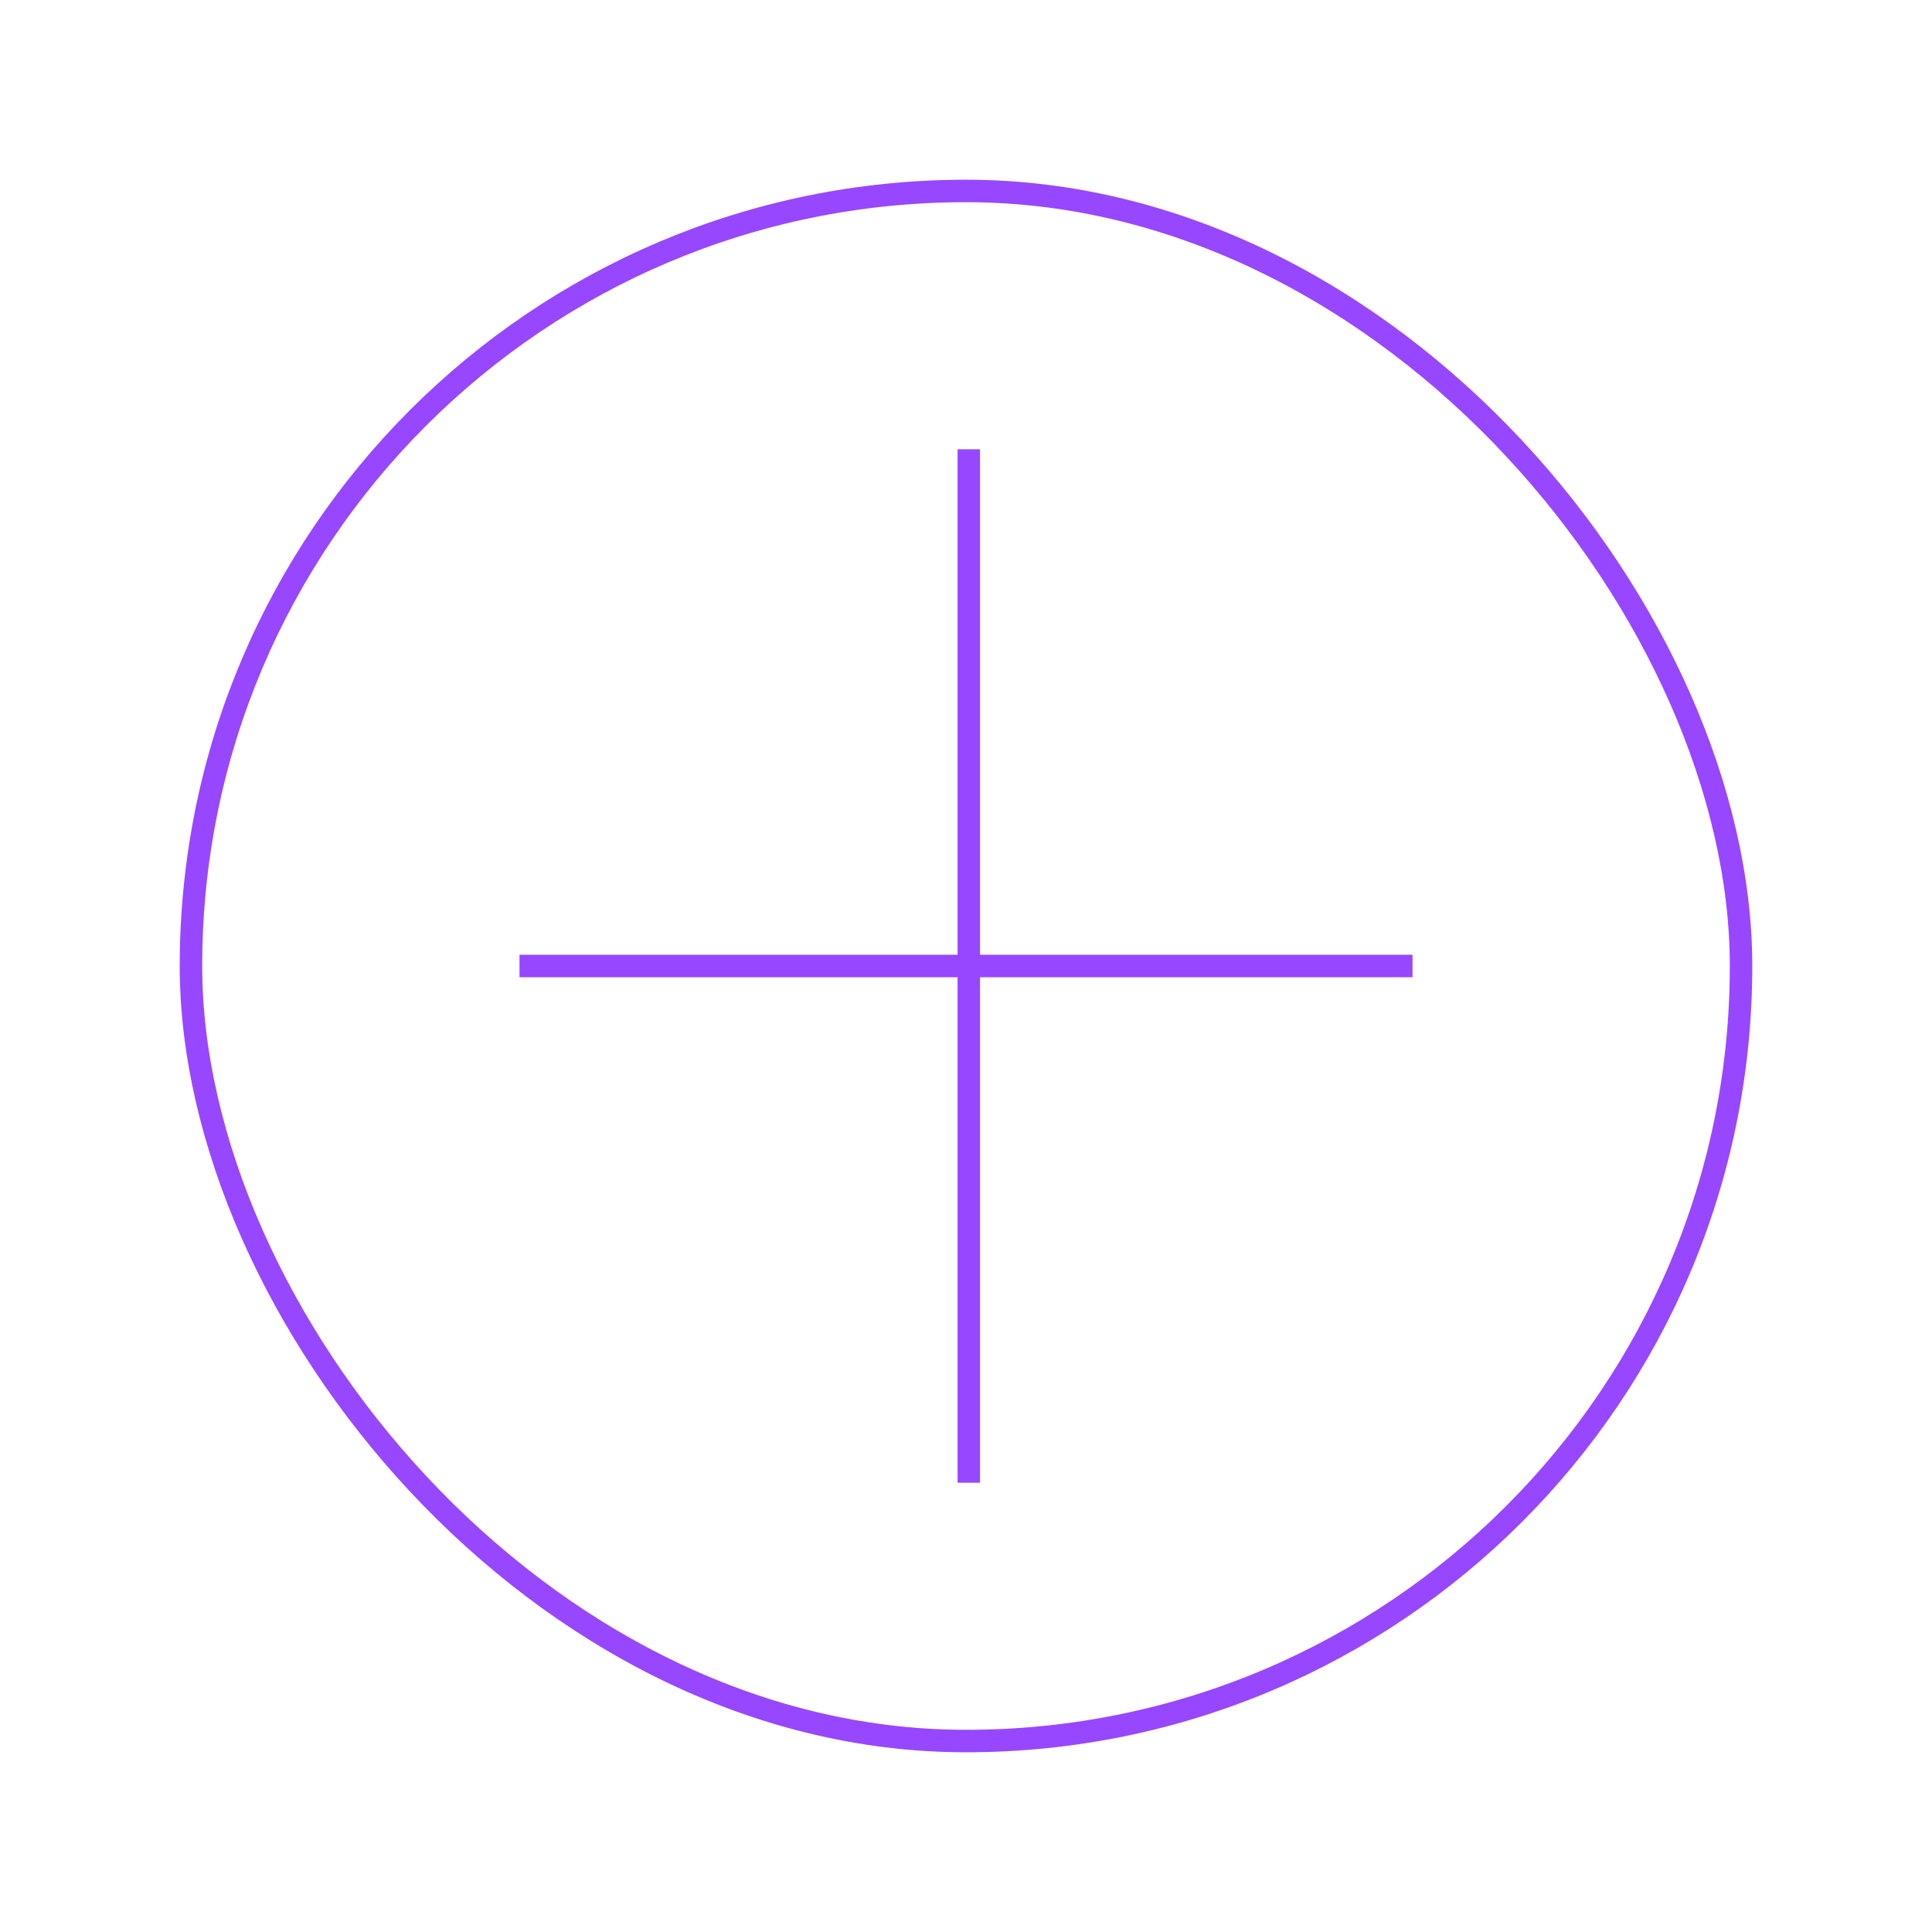 <svg width="86" height="86" viewBox="0 0 86 86" fill="none" xmlns="http://www.w3.org/2000/svg">
<g filter="url(#filter0_d_4074_8245)">
<rect x="8" y="8" width="70" height="70" rx="35" fill="white"/>
<rect x="8.5" y="8.5" width="69" height="69" rx="34.5" stroke="#9747FF"/>
<path d="M43.625 42.5H62.875V43.5H43.625V66H42.625V43.5H23.125V42.5H42.625V20H43.625V42.5Z" fill="#9747FF"/>
</g>
<defs>
<filter id="filter0_d_4074_8245" x="0" y="0" width="86" height="86" filterUnits="userSpaceOnUse" color-interpolation-filters="sRGB">
<feFlood flood-opacity="0" result="BackgroundImageFix"/>
<feColorMatrix in="SourceAlpha" type="matrix" values="0 0 0 0 0 0 0 0 0 0 0 0 0 0 0 0 0 0 127 0" result="hardAlpha"/>
<feMorphology radius="8" operator="dilate" in="SourceAlpha" result="effect1_dropShadow_4074_8245"/>
<feOffset/>
<feComposite in2="hardAlpha" operator="out"/>
<feColorMatrix type="matrix" values="0 0 0 0 1 0 0 0 0 1 0 0 0 0 1 0 0 0 1 0"/>
<feBlend mode="normal" in2="BackgroundImageFix" result="effect1_dropShadow_4074_8245"/>
<feBlend mode="normal" in="SourceGraphic" in2="effect1_dropShadow_4074_8245" result="shape"/>
</filter>
</defs>
</svg>

